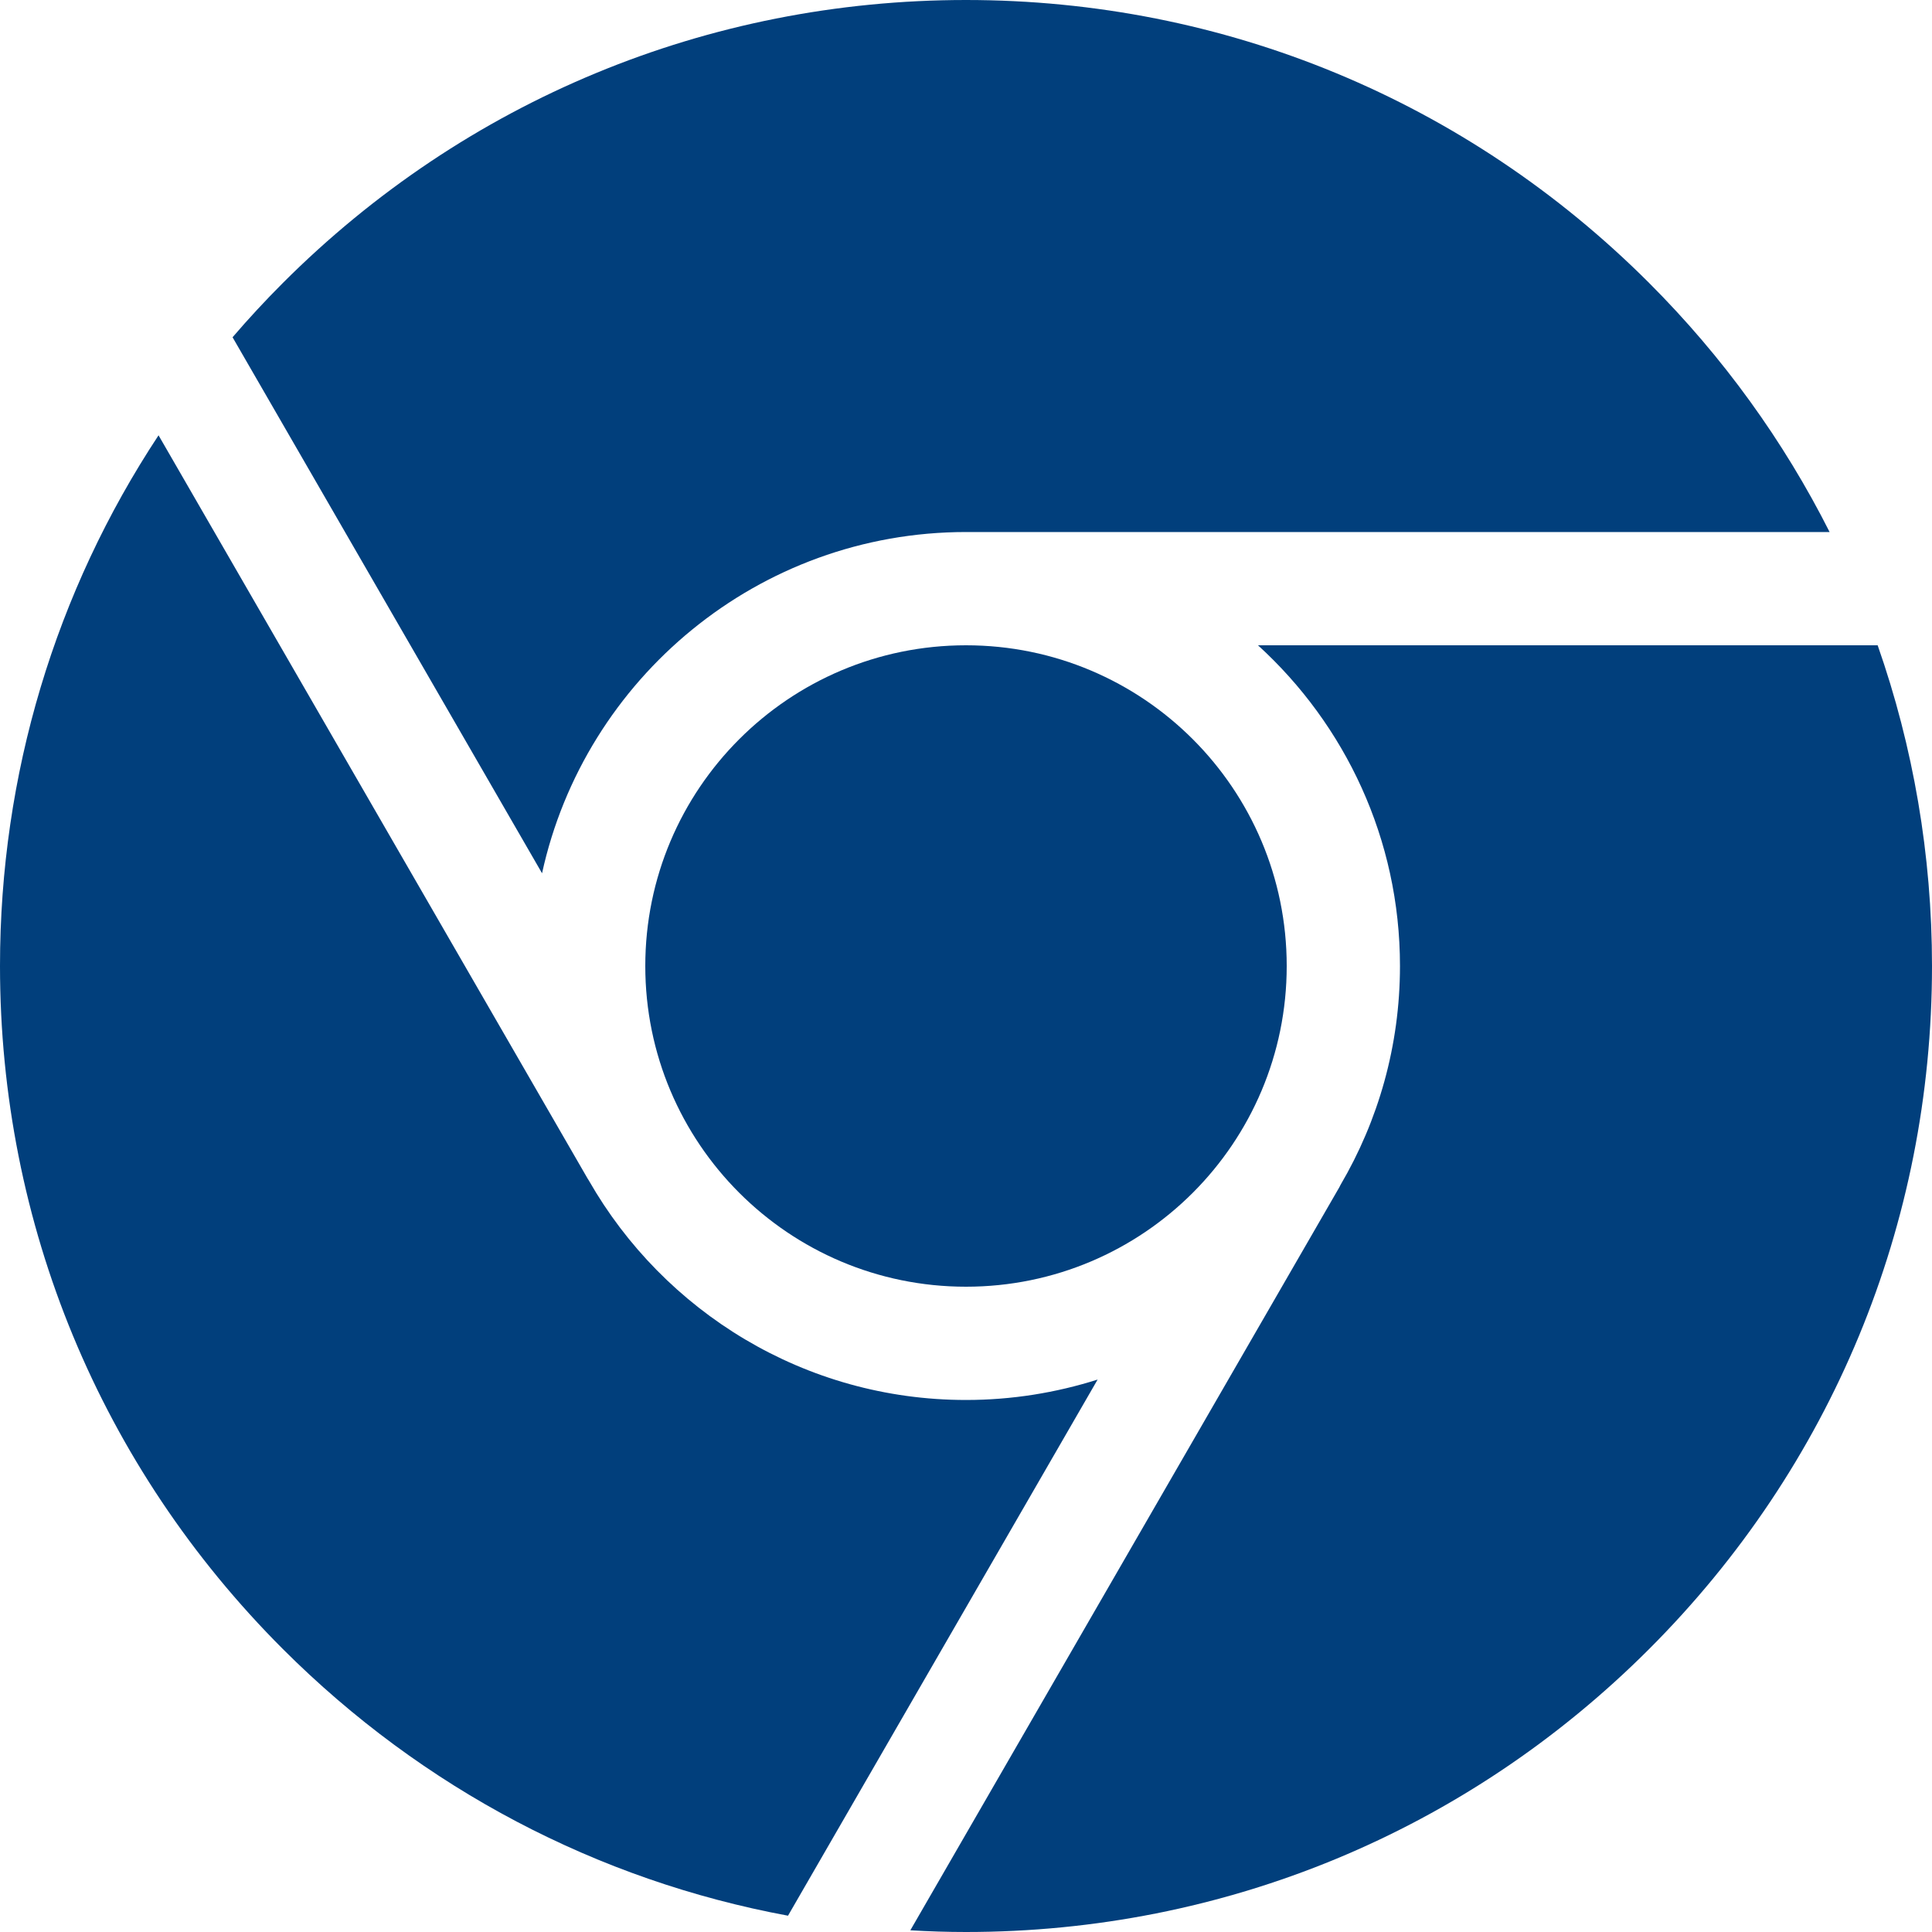 <svg width="16" height="16" viewBox="0 0 16 16" fill="none" xmlns="http://www.w3.org/2000/svg">
<path d="M8 10.656C9.467 10.656 10.656 9.467 10.656 8C10.656 6.533 9.467 5.344 8 5.344C6.533 5.344 5.344 6.533 5.344 8C5.344 9.467 6.533 10.656 8 10.656Z" fill="#013F7C"/>
<path d="M4.489 7.232C4.842 5.618 6.282 4.406 8 4.406H15.152C14.772 3.653 14.271 2.957 13.657 2.343C12.146 0.832 10.137 0 8 0C5.863 0 3.854 0.832 2.343 2.343C2.198 2.488 2.059 2.638 1.926 2.793L4.489 7.232Z" fill="#013F7C"/>
<path d="M9.09 11.425C8.746 11.534 8.38 11.594 8 11.594C6.665 11.594 5.498 10.862 4.878 9.779C4.874 9.772 4.869 9.765 4.865 9.758L1.313 3.605C0.459 4.899 0 6.414 0 8C0 10.137 0.832 12.146 2.343 13.657C3.501 14.814 4.951 15.573 6.526 15.865L9.09 11.425Z" fill="#013F7C"/>
<path d="M10.418 5.344C11.14 6.002 11.594 6.949 11.594 8C11.594 8.661 11.414 9.281 11.101 9.814C11.098 9.82 11.095 9.826 11.092 9.832L7.539 15.986C7.692 15.995 7.845 16 8 16C10.137 16 12.146 15.168 13.657 13.657C15.168 12.146 16 10.137 16 8C16 7.081 15.845 6.186 15.55 5.344H10.418Z" fill="#013F7C"/>
</svg>
